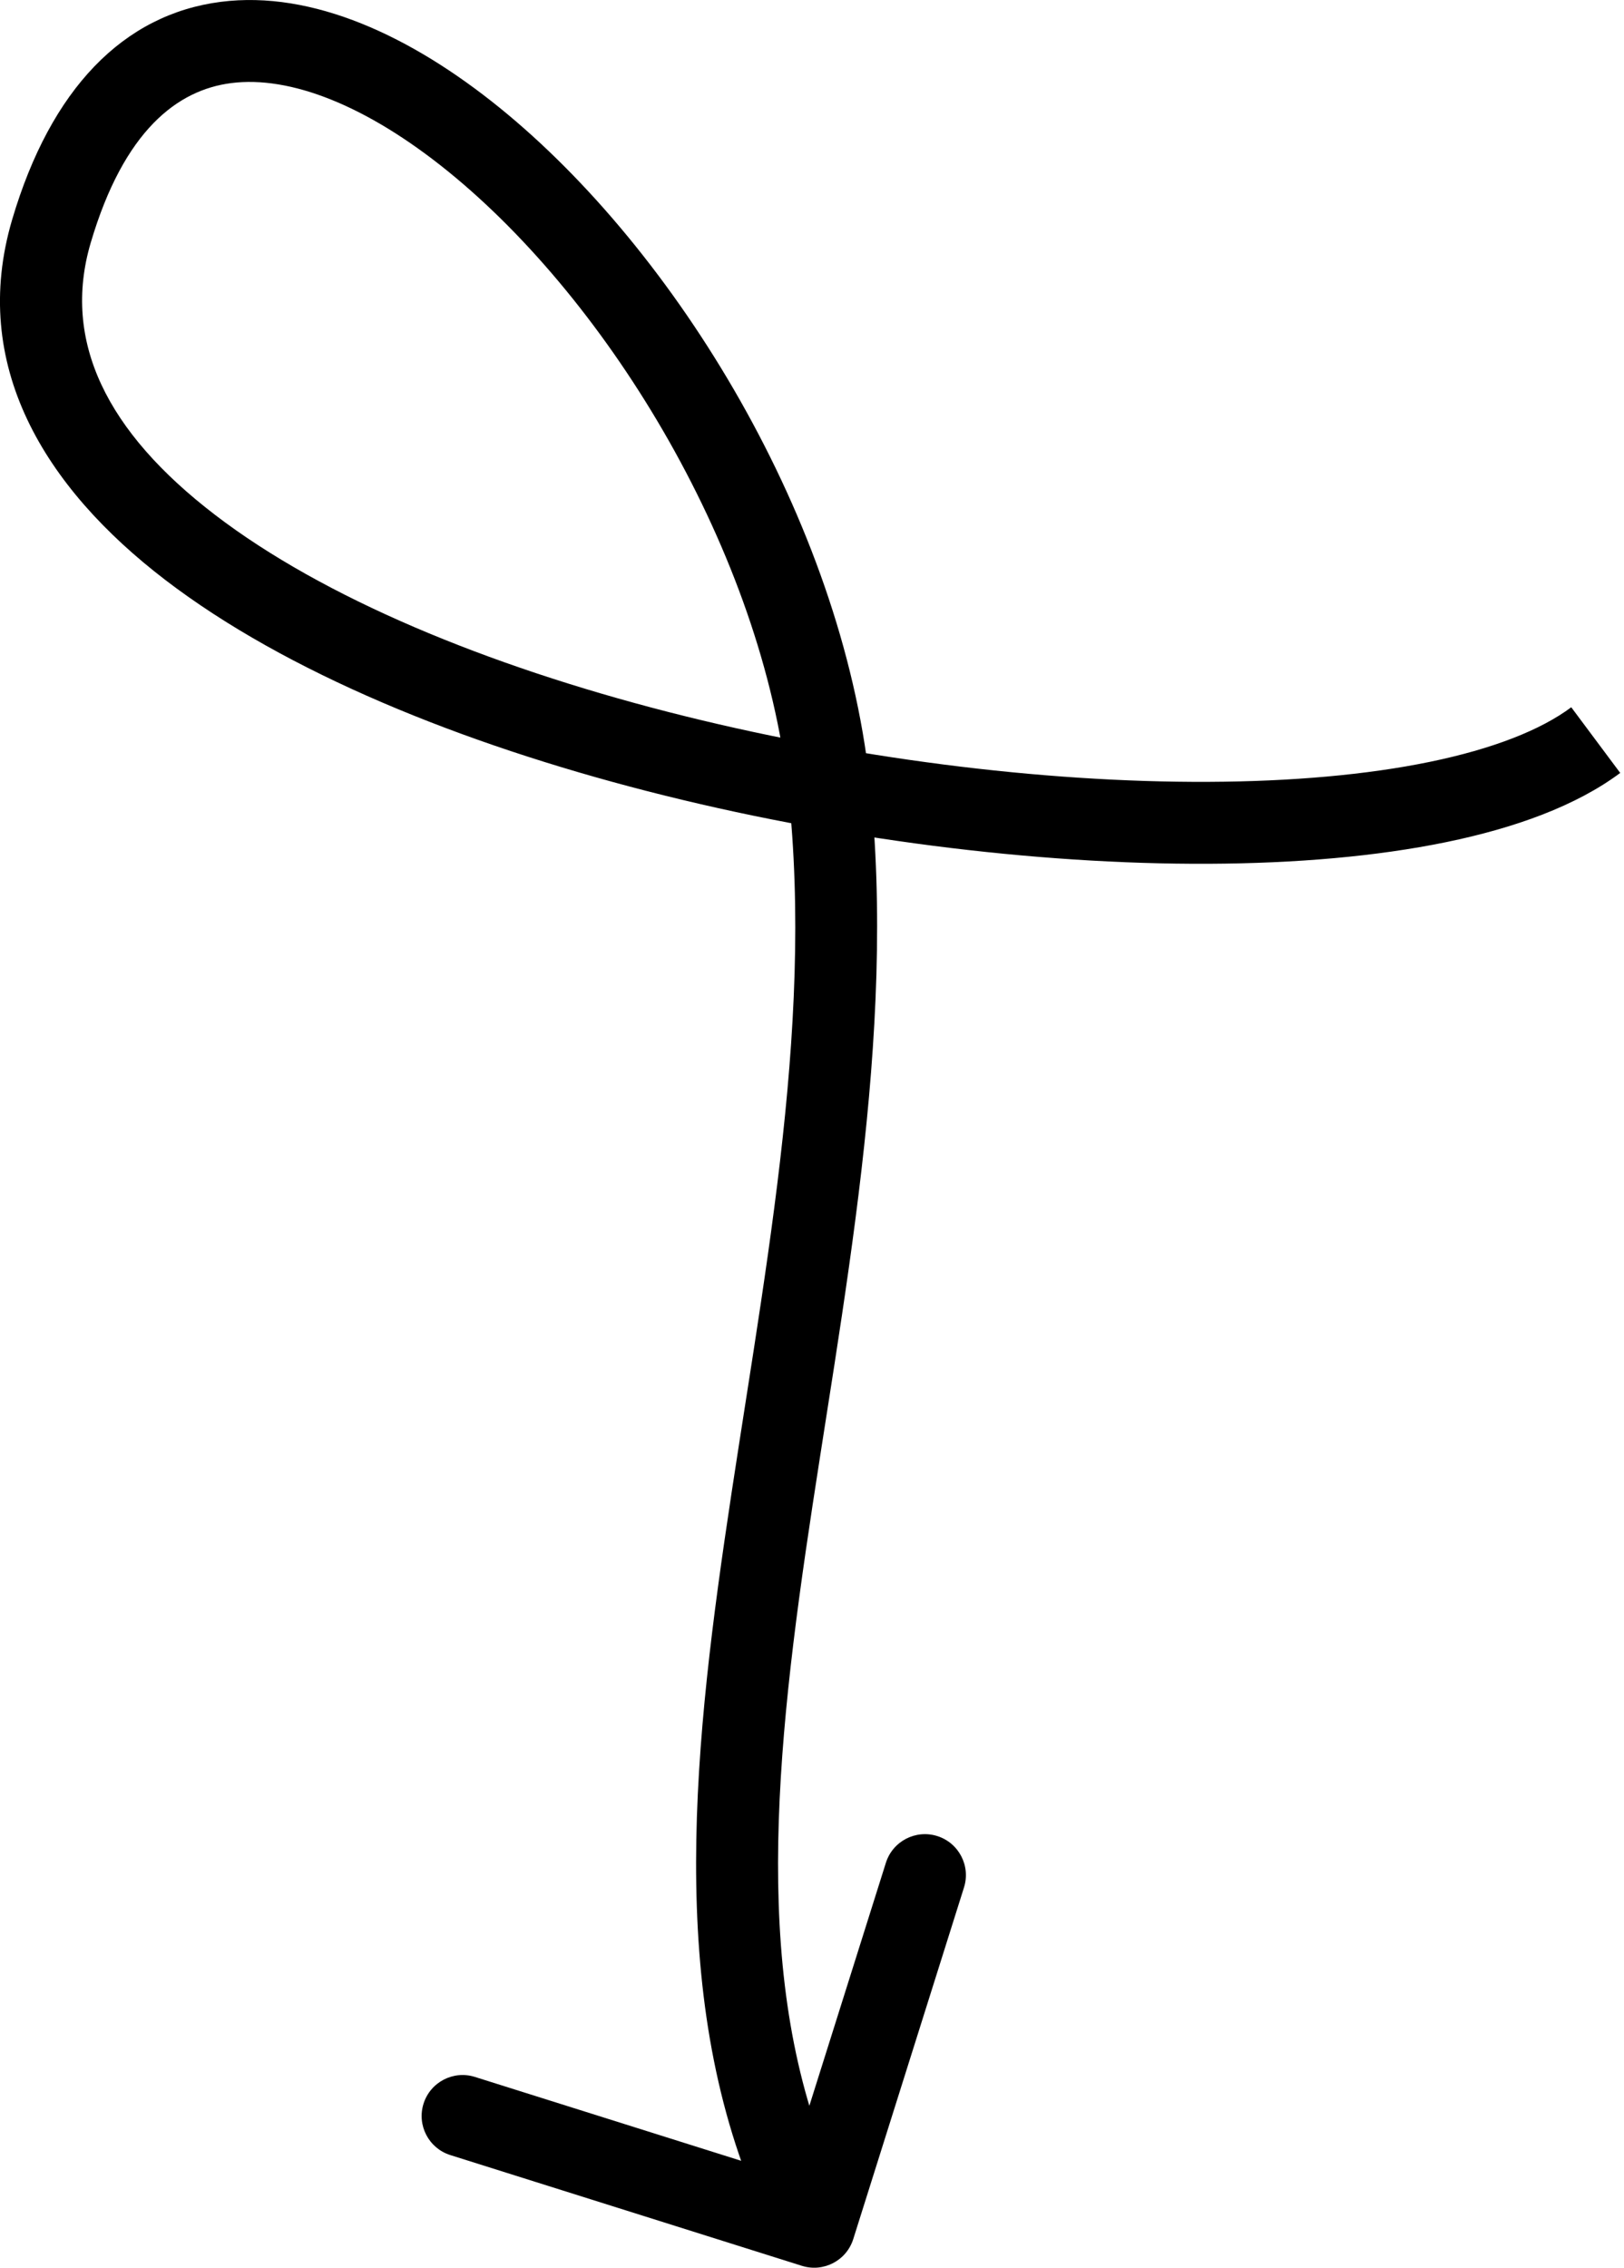 <?xml version="1.0" encoding="UTF-8"?> <svg xmlns="http://www.w3.org/2000/svg" width="159" height="222" viewBox="0 0 159 222" fill="none"> <path d="M78.51 221.815C80.622 222.48 82.874 221.307 83.54 219.195L94.382 184.772C95.047 182.659 93.874 180.408 91.762 179.742C89.65 179.077 87.398 180.25 86.733 182.362L77.095 212.96L46.497 203.323C44.384 202.657 42.132 203.83 41.467 205.943C40.802 208.055 41.975 210.307 44.087 210.972L78.51 221.815ZM153.836 69.238C150.86 71.457 146.193 73.305 139.974 74.586C133.818 75.853 126.441 76.504 118.303 76.54C102.026 76.612 83.059 74.223 65.41 69.694C47.699 65.149 31.681 58.543 21.055 50.404C10.442 42.276 6.039 33.392 8.882 23.767L1.191 21.495C-3.008 35.708 4.321 47.69 16.179 56.771C28.023 65.843 45.216 72.792 63.417 77.462C81.681 82.149 101.331 84.636 118.339 84.56C126.843 84.523 134.776 83.844 141.592 82.441C148.346 81.05 154.313 78.886 158.63 75.667L153.836 69.238ZM8.882 23.767C12.141 12.737 17.396 8.807 22.632 8.135C28.39 7.396 35.865 10.296 43.851 16.765C59.703 29.608 74.623 54.167 77.166 77.363L85.138 76.489C82.345 51.014 66.249 24.589 48.899 10.534C40.284 3.554 30.61 -0.974 21.611 0.181C12.088 1.403 4.974 8.689 1.191 21.495L8.882 23.767ZM77.166 77.363C79.761 101.039 74.537 125.943 70.948 150.704C67.425 175.014 65.473 199.33 76.158 219.843L83.271 216.137C73.911 198.169 75.345 176.288 78.886 151.854C82.361 127.872 87.878 101.483 85.138 76.489L77.166 77.363Z" fill="black"></path> </svg> 